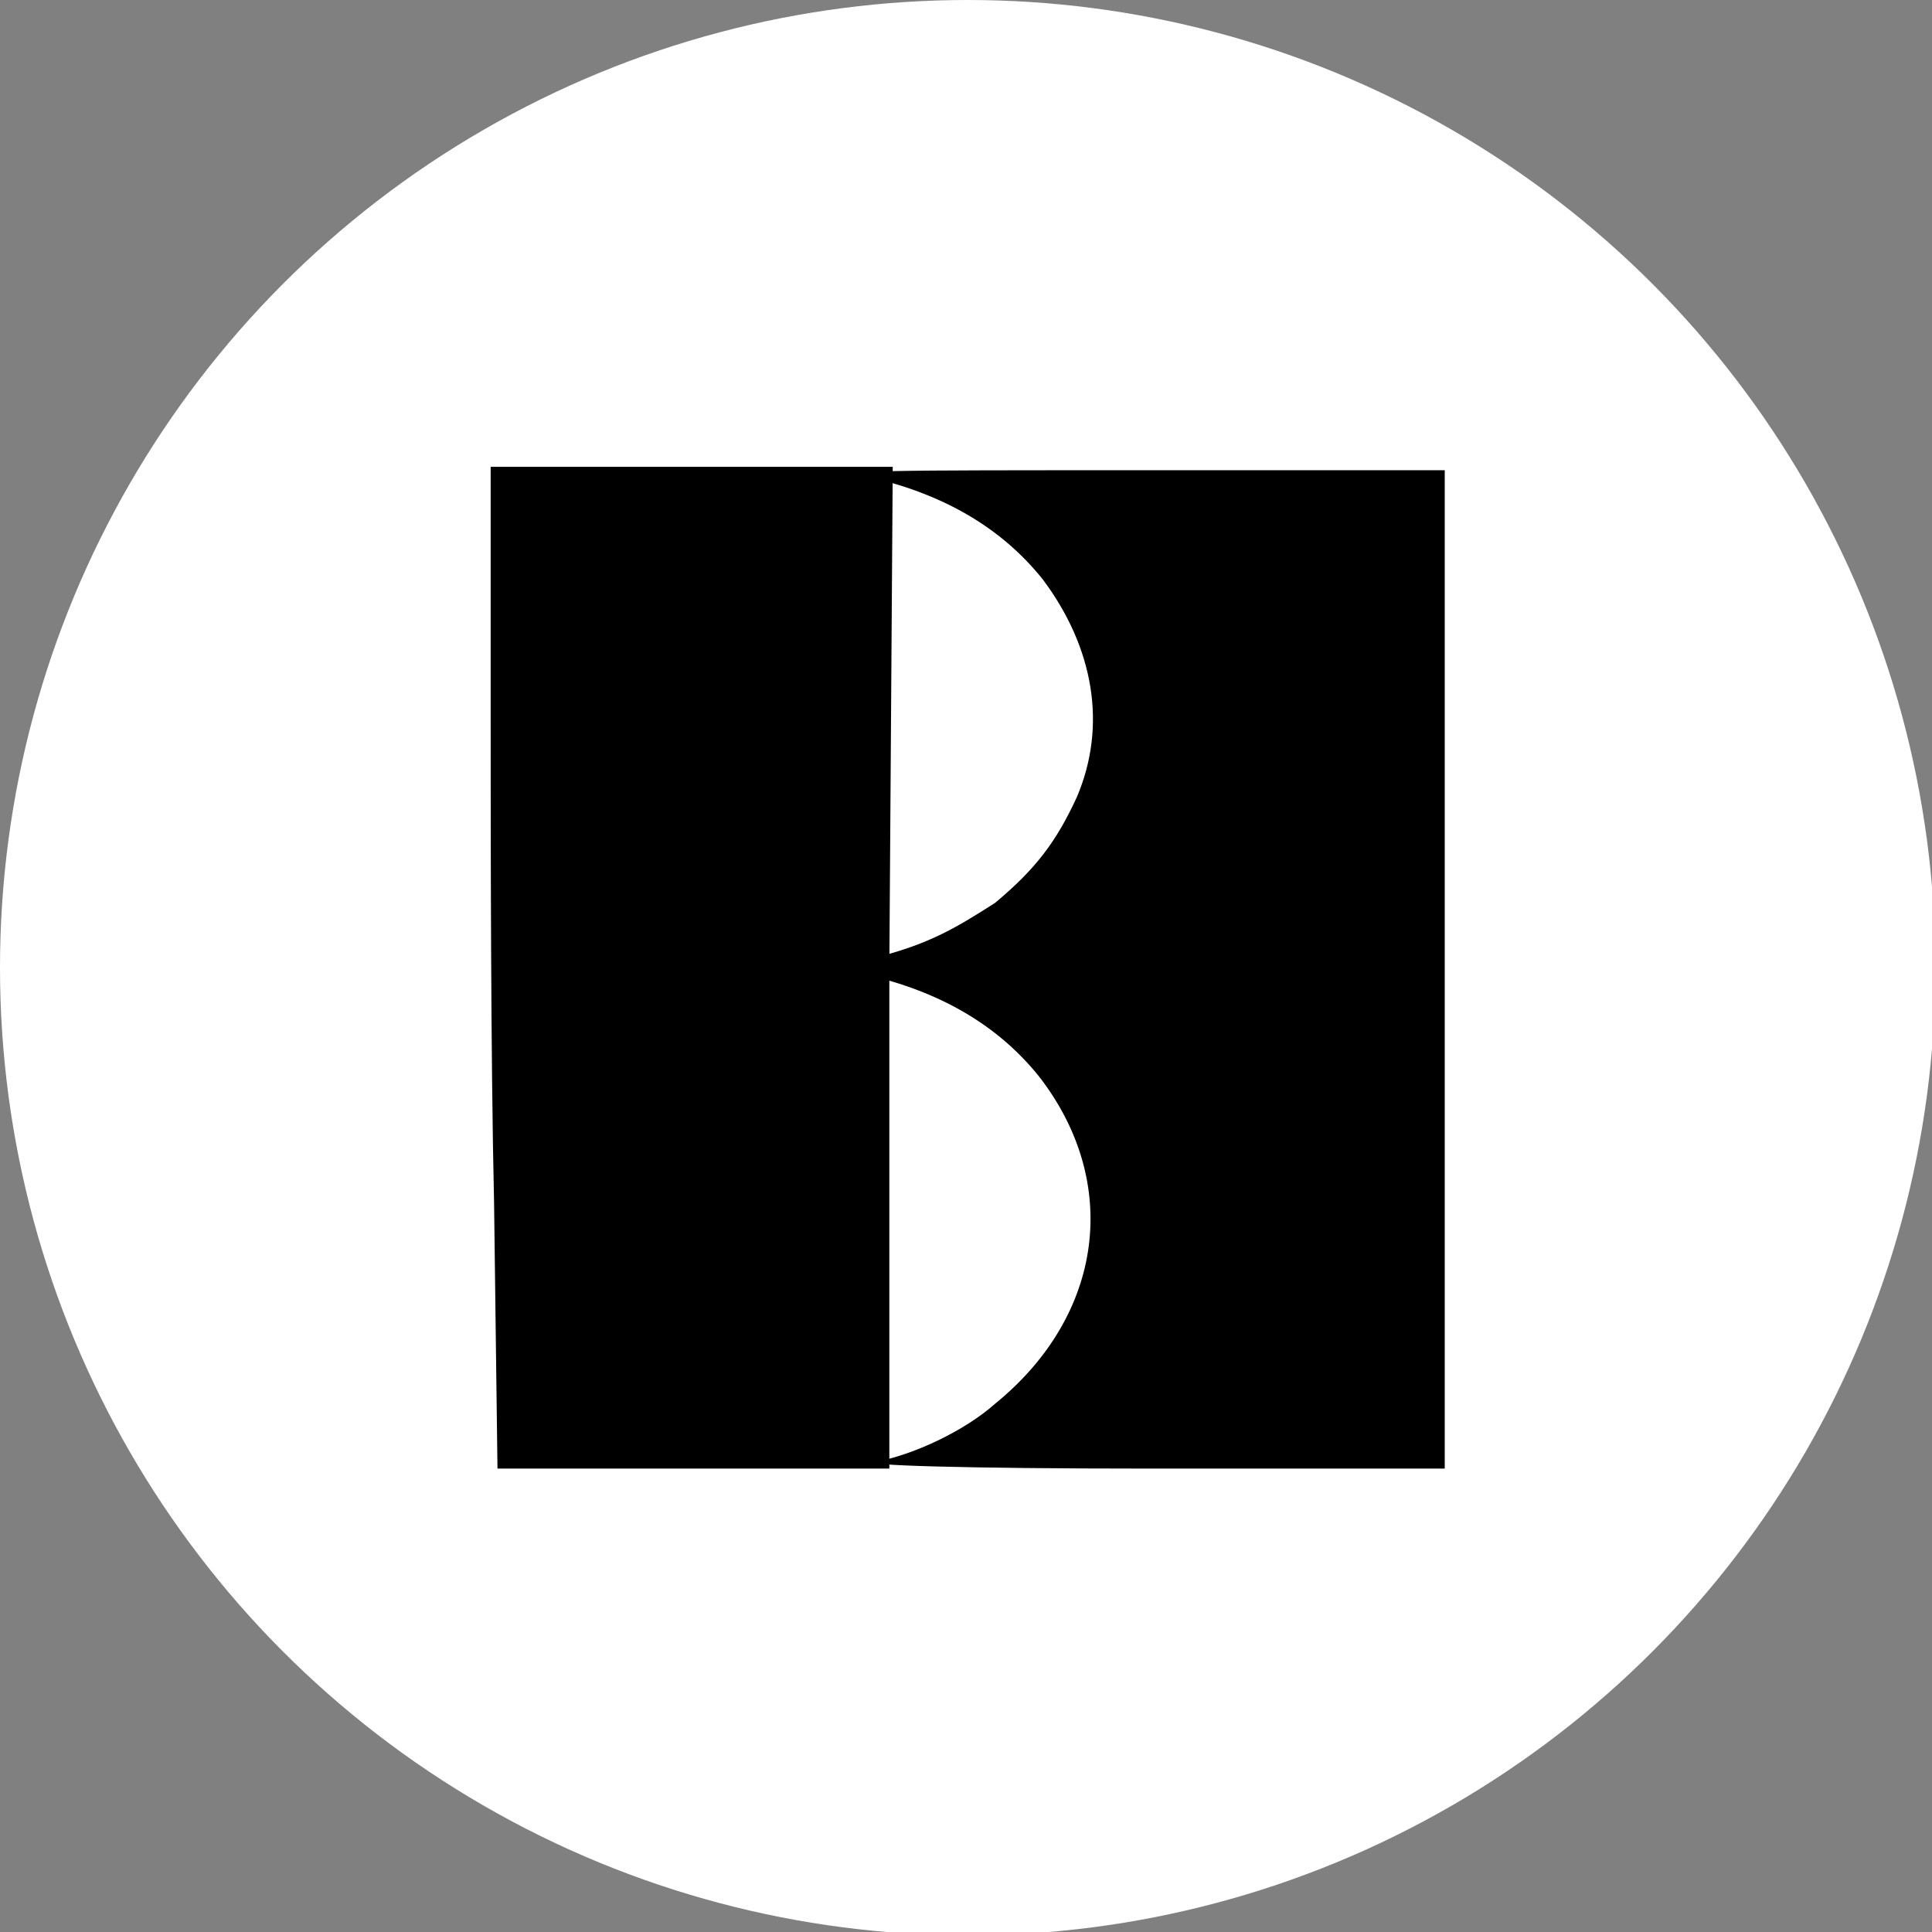 <?xml version="1.0" encoding="utf-8"?>
<!-- Generator: Adobe Illustrator 26.3.1, SVG Export Plug-In . SVG Version: 6.00 Build 0)  -->
<svg version="1.1" id="Capa_2_00000087413681100239212530000008064517663612226461_"
	 xmlns="http://www.w3.org/2000/svg" xmlns:xlink="http://www.w3.org/1999/xlink" x="0px" y="0px" viewBox="0 0 56.7 56.7"
	 style="enable-background:new 0 0 56.7 56.7;" xml:space="preserve">
<rect x="0" y="0" width="56.7" height="56.7" fill="#808080" stroke="none"/>
<style type="text/css">
	.st0{fill:#FFFFFF;}
</style>
<circle class="st0" cx="28.4" cy="28.4" r="28.4"/>
<path d="M26.1,28.4v14.7h-5.8h-5.7l-0.1-7.8c-0.1-4.3-0.1-10.9-0.1-14.7v-6.9h5.9h5.9L26.1,28.4L26.1,28.4z"/>
<g>
	<path d="M42.4,28.4v14.7h-8.7c-5.5,0-8.5-0.1-8-0.2c1.1-0.2,2.6-0.9,3.5-1.7c3.2-2.6,3.7-6.5,1.3-9.6c-1.2-1.5-2.9-2.5-5.1-3
		l-0.9-0.2l1.2-0.3c1.6-0.4,2.4-0.9,3.5-1.6c1.2-1,1.8-1.8,2.4-3.1c0.9-2.1,0.5-4.4-1-6.4c-1.2-1.5-2.9-2.5-5.1-3
		c-0.8-0.2,0.2-0.2,8-0.2h8.9L42.4,28.4L42.4,28.4z"/>
</g>
</svg>
